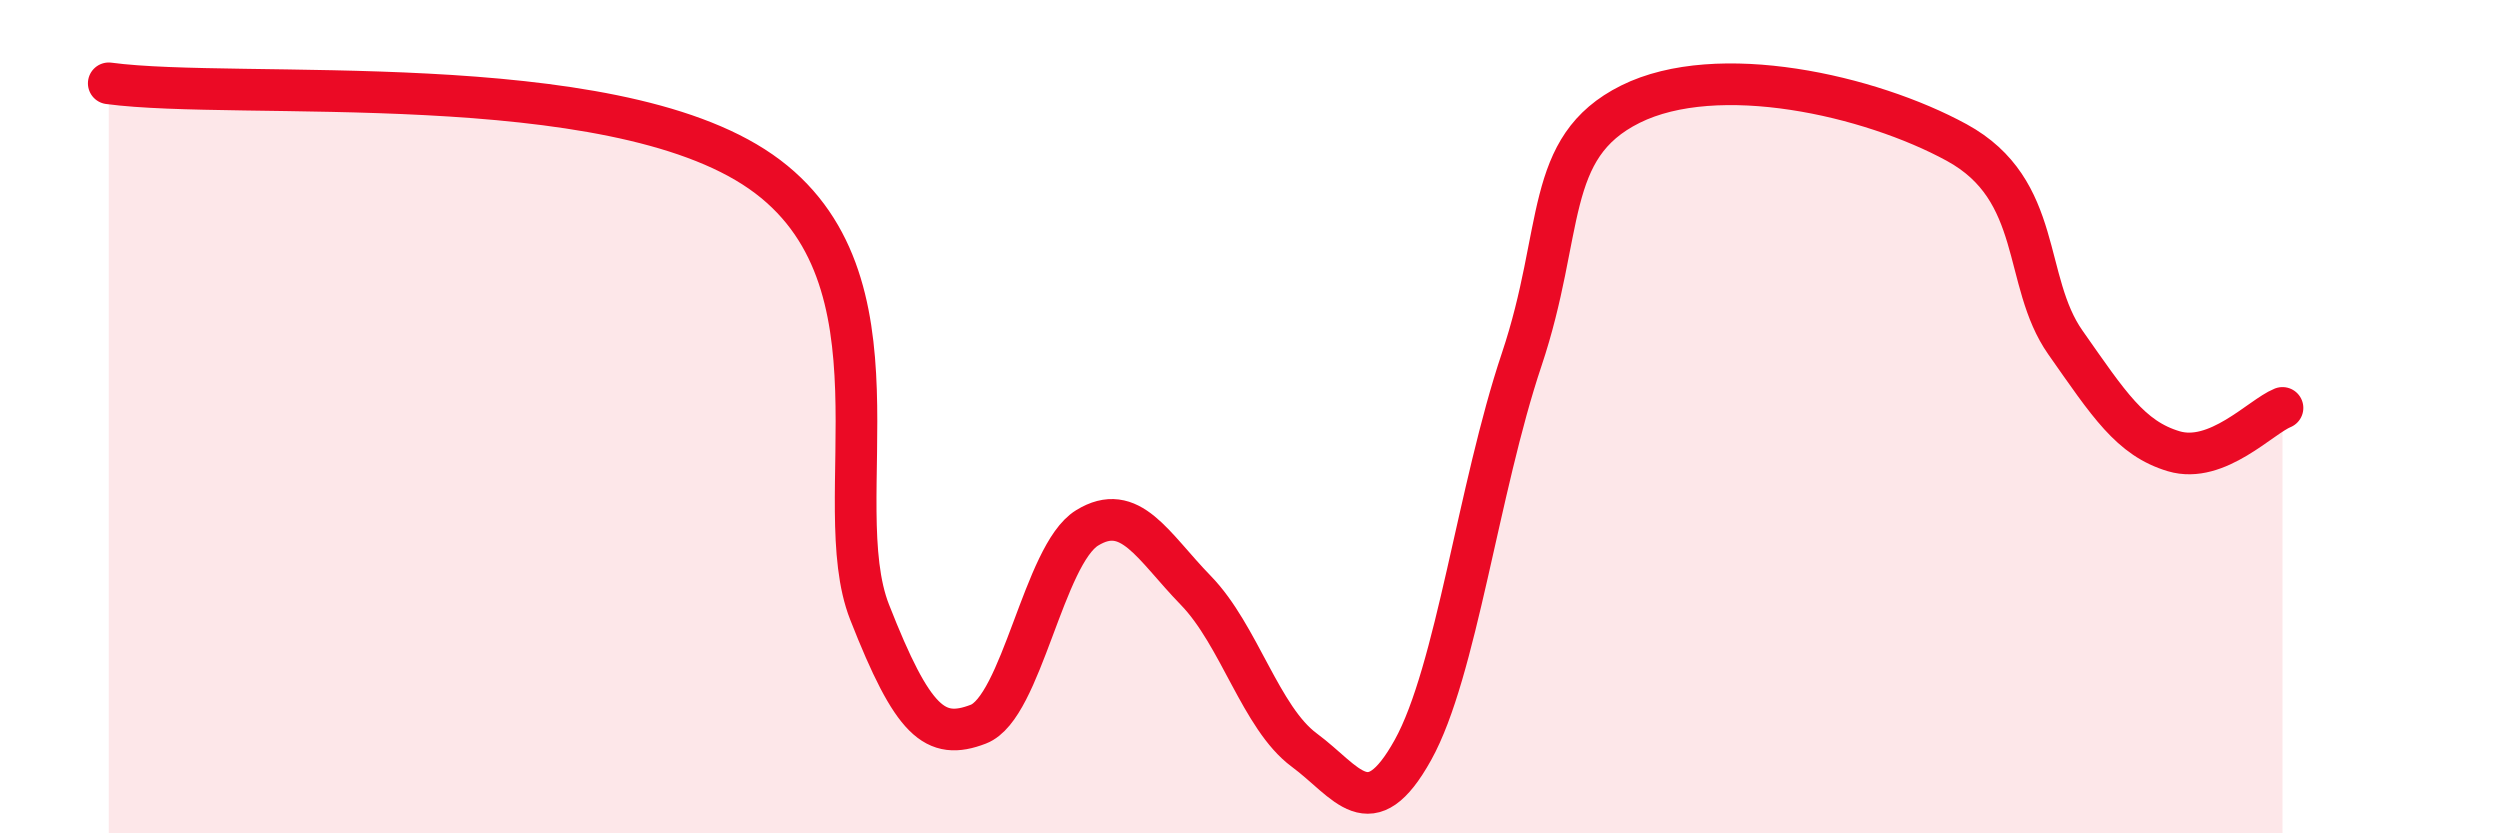 
    <svg width="60" height="20" viewBox="0 0 60 20" xmlns="http://www.w3.org/2000/svg">
      <path
        d="M 2.61,2 C 5.74,2.42 14.61,1.58 18.26,4.12 C 21.91,6.66 19.83,12.04 20.87,14.69 C 21.91,17.34 22.44,17.78 23.48,17.38 C 24.52,16.98 25.05,13.31 26.09,12.67 C 27.13,12.03 27.66,13.1 28.7,14.17 C 29.74,15.24 30.26,17.23 31.3,18 C 32.34,18.77 32.87,19.87 33.91,18 C 34.95,16.13 35.48,11.73 36.52,8.63 C 37.56,5.53 37.04,3.54 39.13,2.5 C 41.22,1.46 44.87,2.28 46.96,3.42 C 49.05,4.56 48.53,6.74 49.57,8.22 C 50.61,9.7 51.13,10.52 52.17,10.83 C 53.21,11.14 54.26,10 54.78,9.79L54.78 20L2.61 20Z"
        fill="#EB0A25"
        opacity="0.1"
        stroke-linecap="round"
        stroke-linejoin="round"
      />
      <path
        d="M 2.61,2 C 5.74,2.42 14.61,1.58 18.26,4.12 C 21.91,6.66 19.83,12.04 20.87,14.69 C 21.91,17.34 22.44,17.78 23.48,17.38 C 24.52,16.98 25.05,13.31 26.09,12.67 C 27.13,12.03 27.66,13.1 28.7,14.17 C 29.74,15.24 30.26,17.23 31.3,18 C 32.34,18.77 32.87,19.87 33.91,18 C 34.95,16.13 35.48,11.73 36.52,8.63 C 37.56,5.53 37.04,3.54 39.13,2.5 C 41.22,1.46 44.87,2.28 46.96,3.42 C 49.05,4.56 48.53,6.74 49.57,8.22 C 50.61,9.7 51.13,10.52 52.17,10.83 C 53.21,11.14 54.26,10 54.78,9.79"
        stroke="#EB0A25"
        stroke-width="1"
        fill="none"
        stroke-linecap="round"
        stroke-linejoin="round"
      />
    </svg>
  